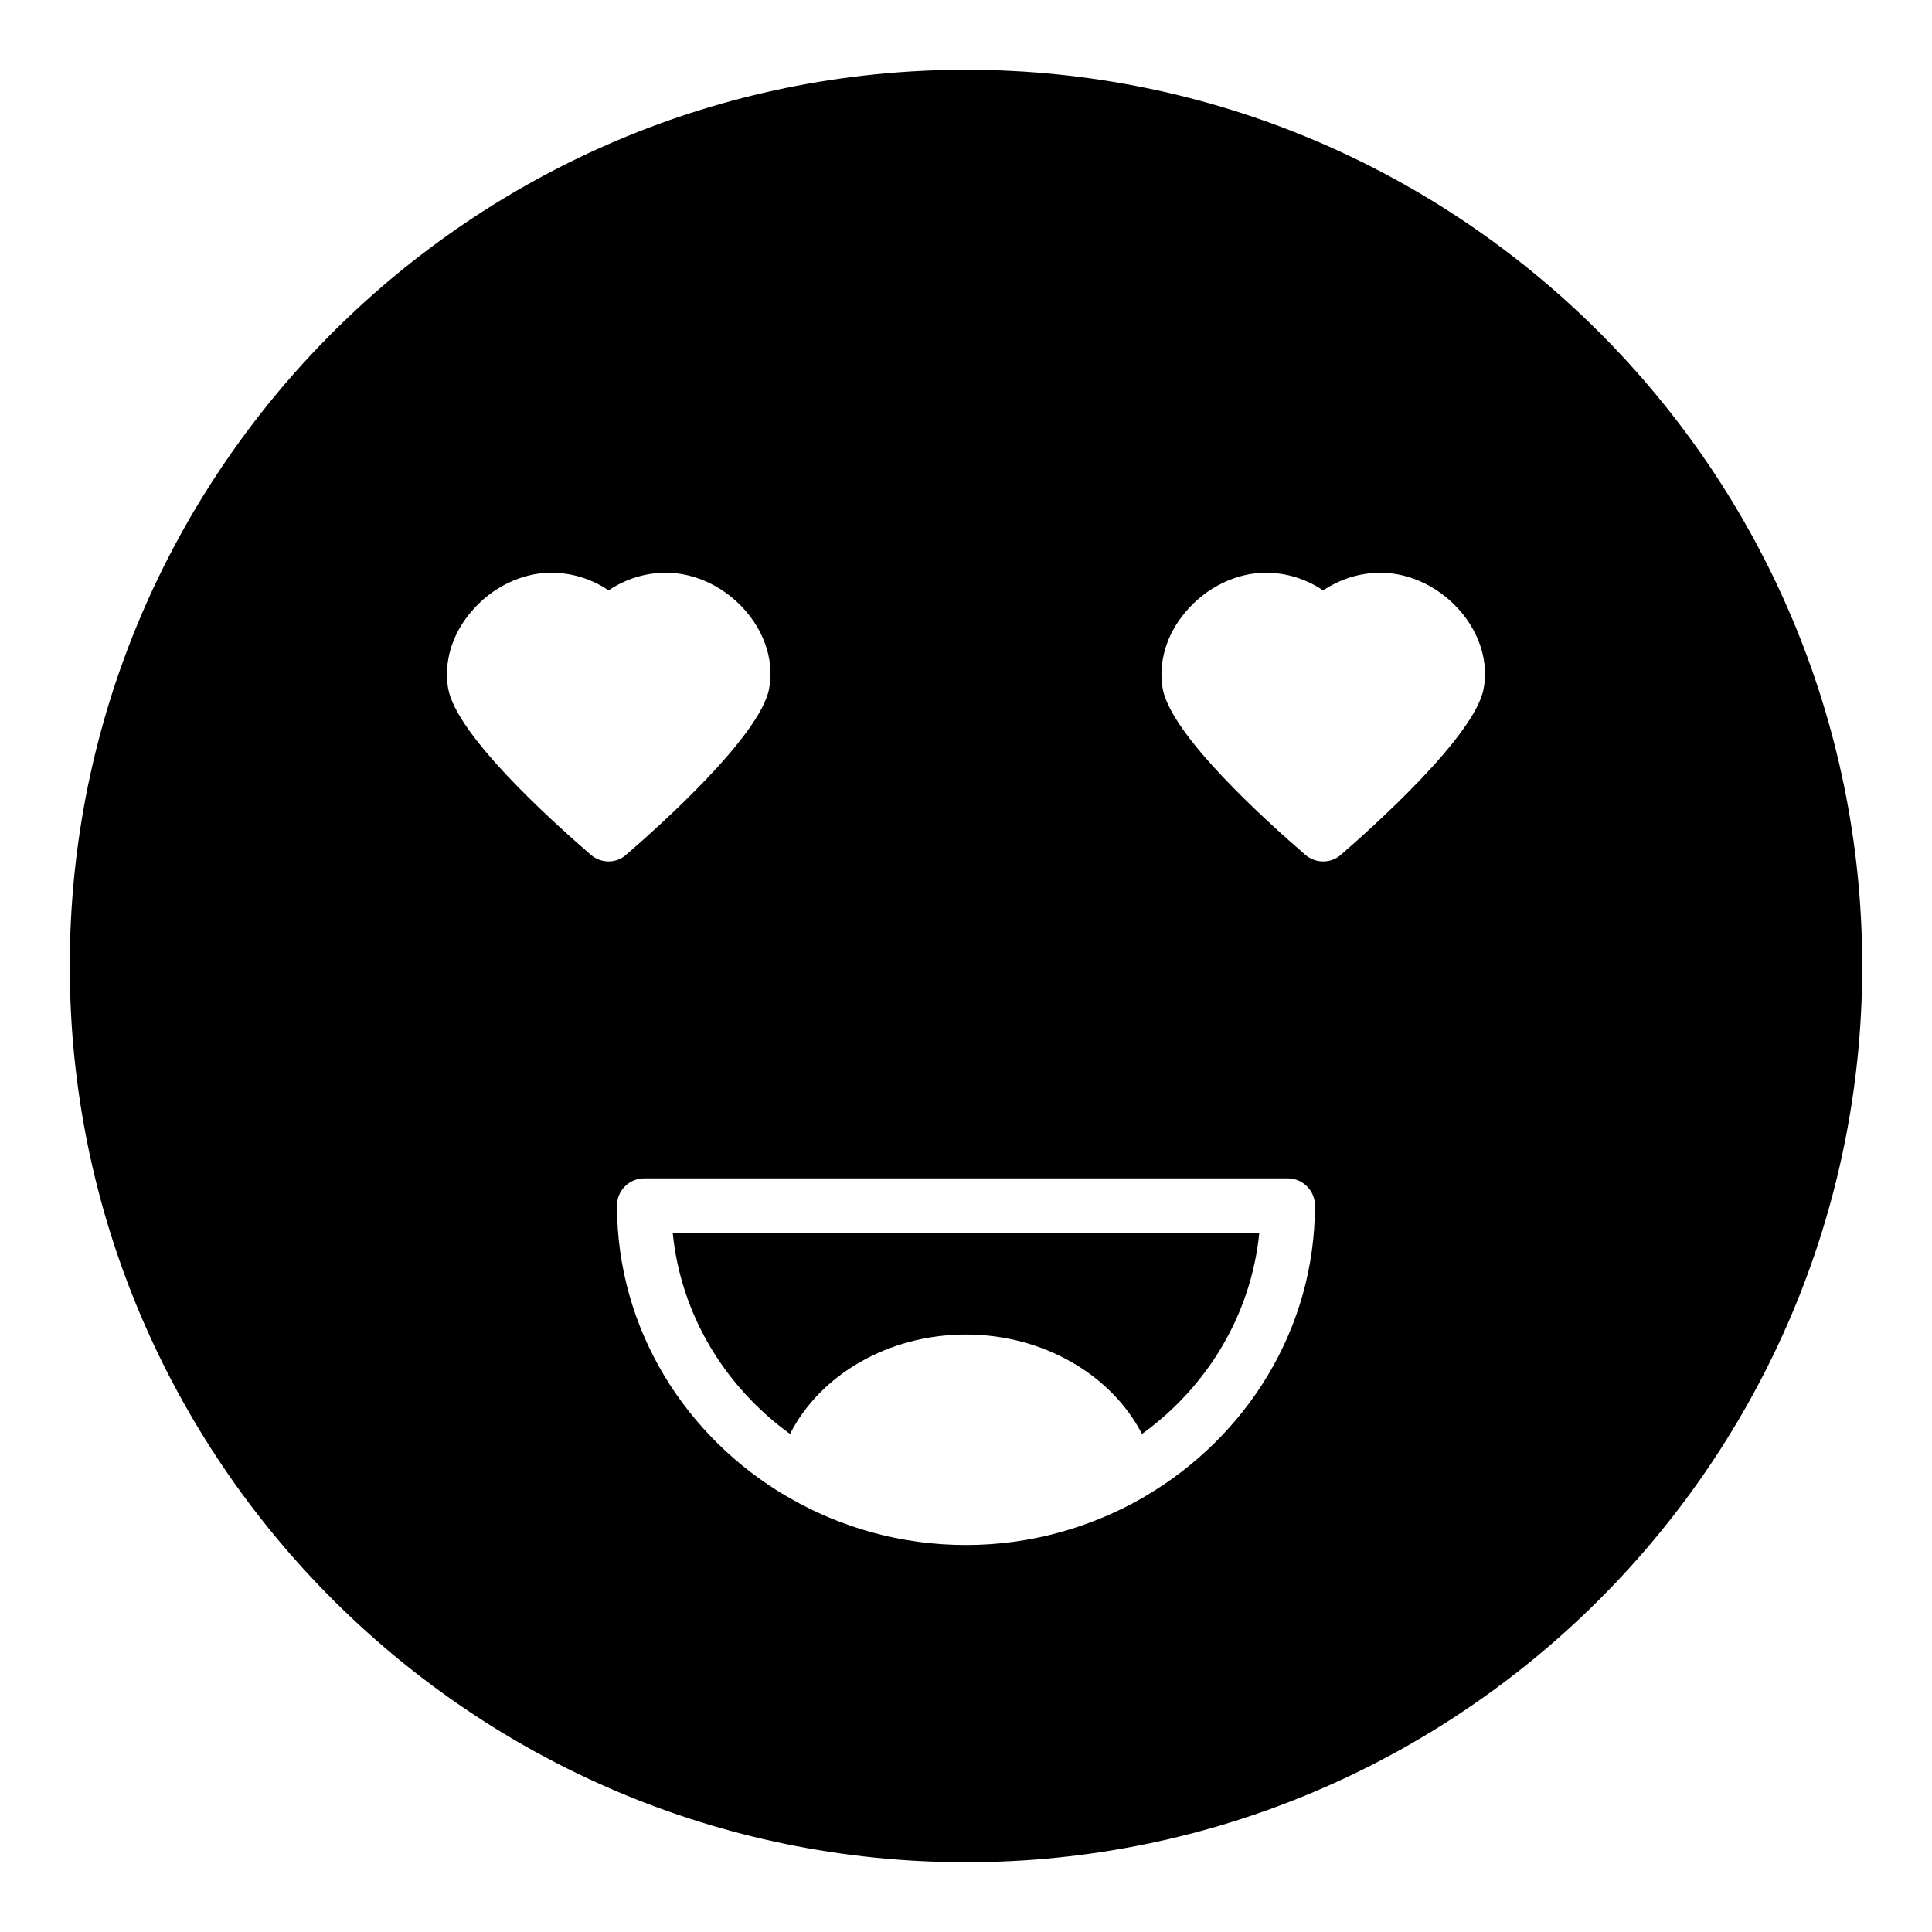 <?xml version="1.0" encoding="UTF-8"?>
<!-- Uploaded to: ICON Repo, www.svgrepo.com, Generator: ICON Repo Mixer Tools -->
<svg fill="#000000" width="800px" height="800px" version="1.1" viewBox="144 144 512 512" xmlns="http://www.w3.org/2000/svg">
 <g>
  <path d="m400 162.49c-130.99 0-237.51 106.52-237.51 237.51 0 130.92 106.52 237.51 237.51 237.51s237.51-106.59 237.51-237.51c-0.004-130.99-106.52-237.51-237.51-237.51zm-99.395 208.07c-10.652-9.211-35.699-31.812-37.859-44.191-1.152-6.836 1.008-14.246 6.047-20.152 5.469-6.551 13.457-10.438 21.305-10.438 5.469 0 10.723 1.66 15.188 4.68 4.461-3.023 9.789-4.68 15.188-4.68 7.988 0 16.051 3.961 21.594 10.656 4.894 5.973 7.055 13.242 5.758 20.082-2.375 12.594-29.582 36.848-37.859 43.973-1.297 1.223-3.023 1.801-4.68 1.801-1.66 0-3.312-0.578-4.68-1.73zm146.82 170c-0.215 0.145-0.434 0.289-0.719 0.434-13.75 7.844-29.656 12.449-46.711 12.449-17.273 0-33.395-4.676-47.215-12.738-0.07 0-0.07-0.07-0.145-0.07-26.988-15.766-45.125-44.41-45.125-77.156 0-3.961 3.238-7.199 7.199-7.199h170.57c3.957 0 7.199 3.238 7.199 7.199-0.004 32.746-18.141 61.32-45.059 77.082zm89.75-214.04c-2.375 12.594-29.582 36.848-37.785 43.973-1.367 1.223-3.023 1.801-4.75 1.801-1.656 0-3.312-0.578-4.68-1.73-10.652-9.211-35.699-31.812-37.859-44.191-1.152-6.836 1.008-14.246 6.047-20.152 5.469-6.551 13.457-10.438 21.305-10.438 5.469 0 10.723 1.66 15.188 4.68 4.535-3.023 9.789-4.68 15.188-4.68 7.988 0 16.051 3.961 21.594 10.656 4.891 5.973 7.047 13.242 5.754 20.082z"/>
  <path d="m353.36 524.01c7.988-15.691 26.055-26.344 46.641-26.344 20.512 0 38.578 10.723 46.637 26.344 17.203-12.383 28.934-31.527 31.094-53.332h-155.46c2.156 21.805 13.891 40.879 31.09 53.332z"/>
 </g>
</svg>